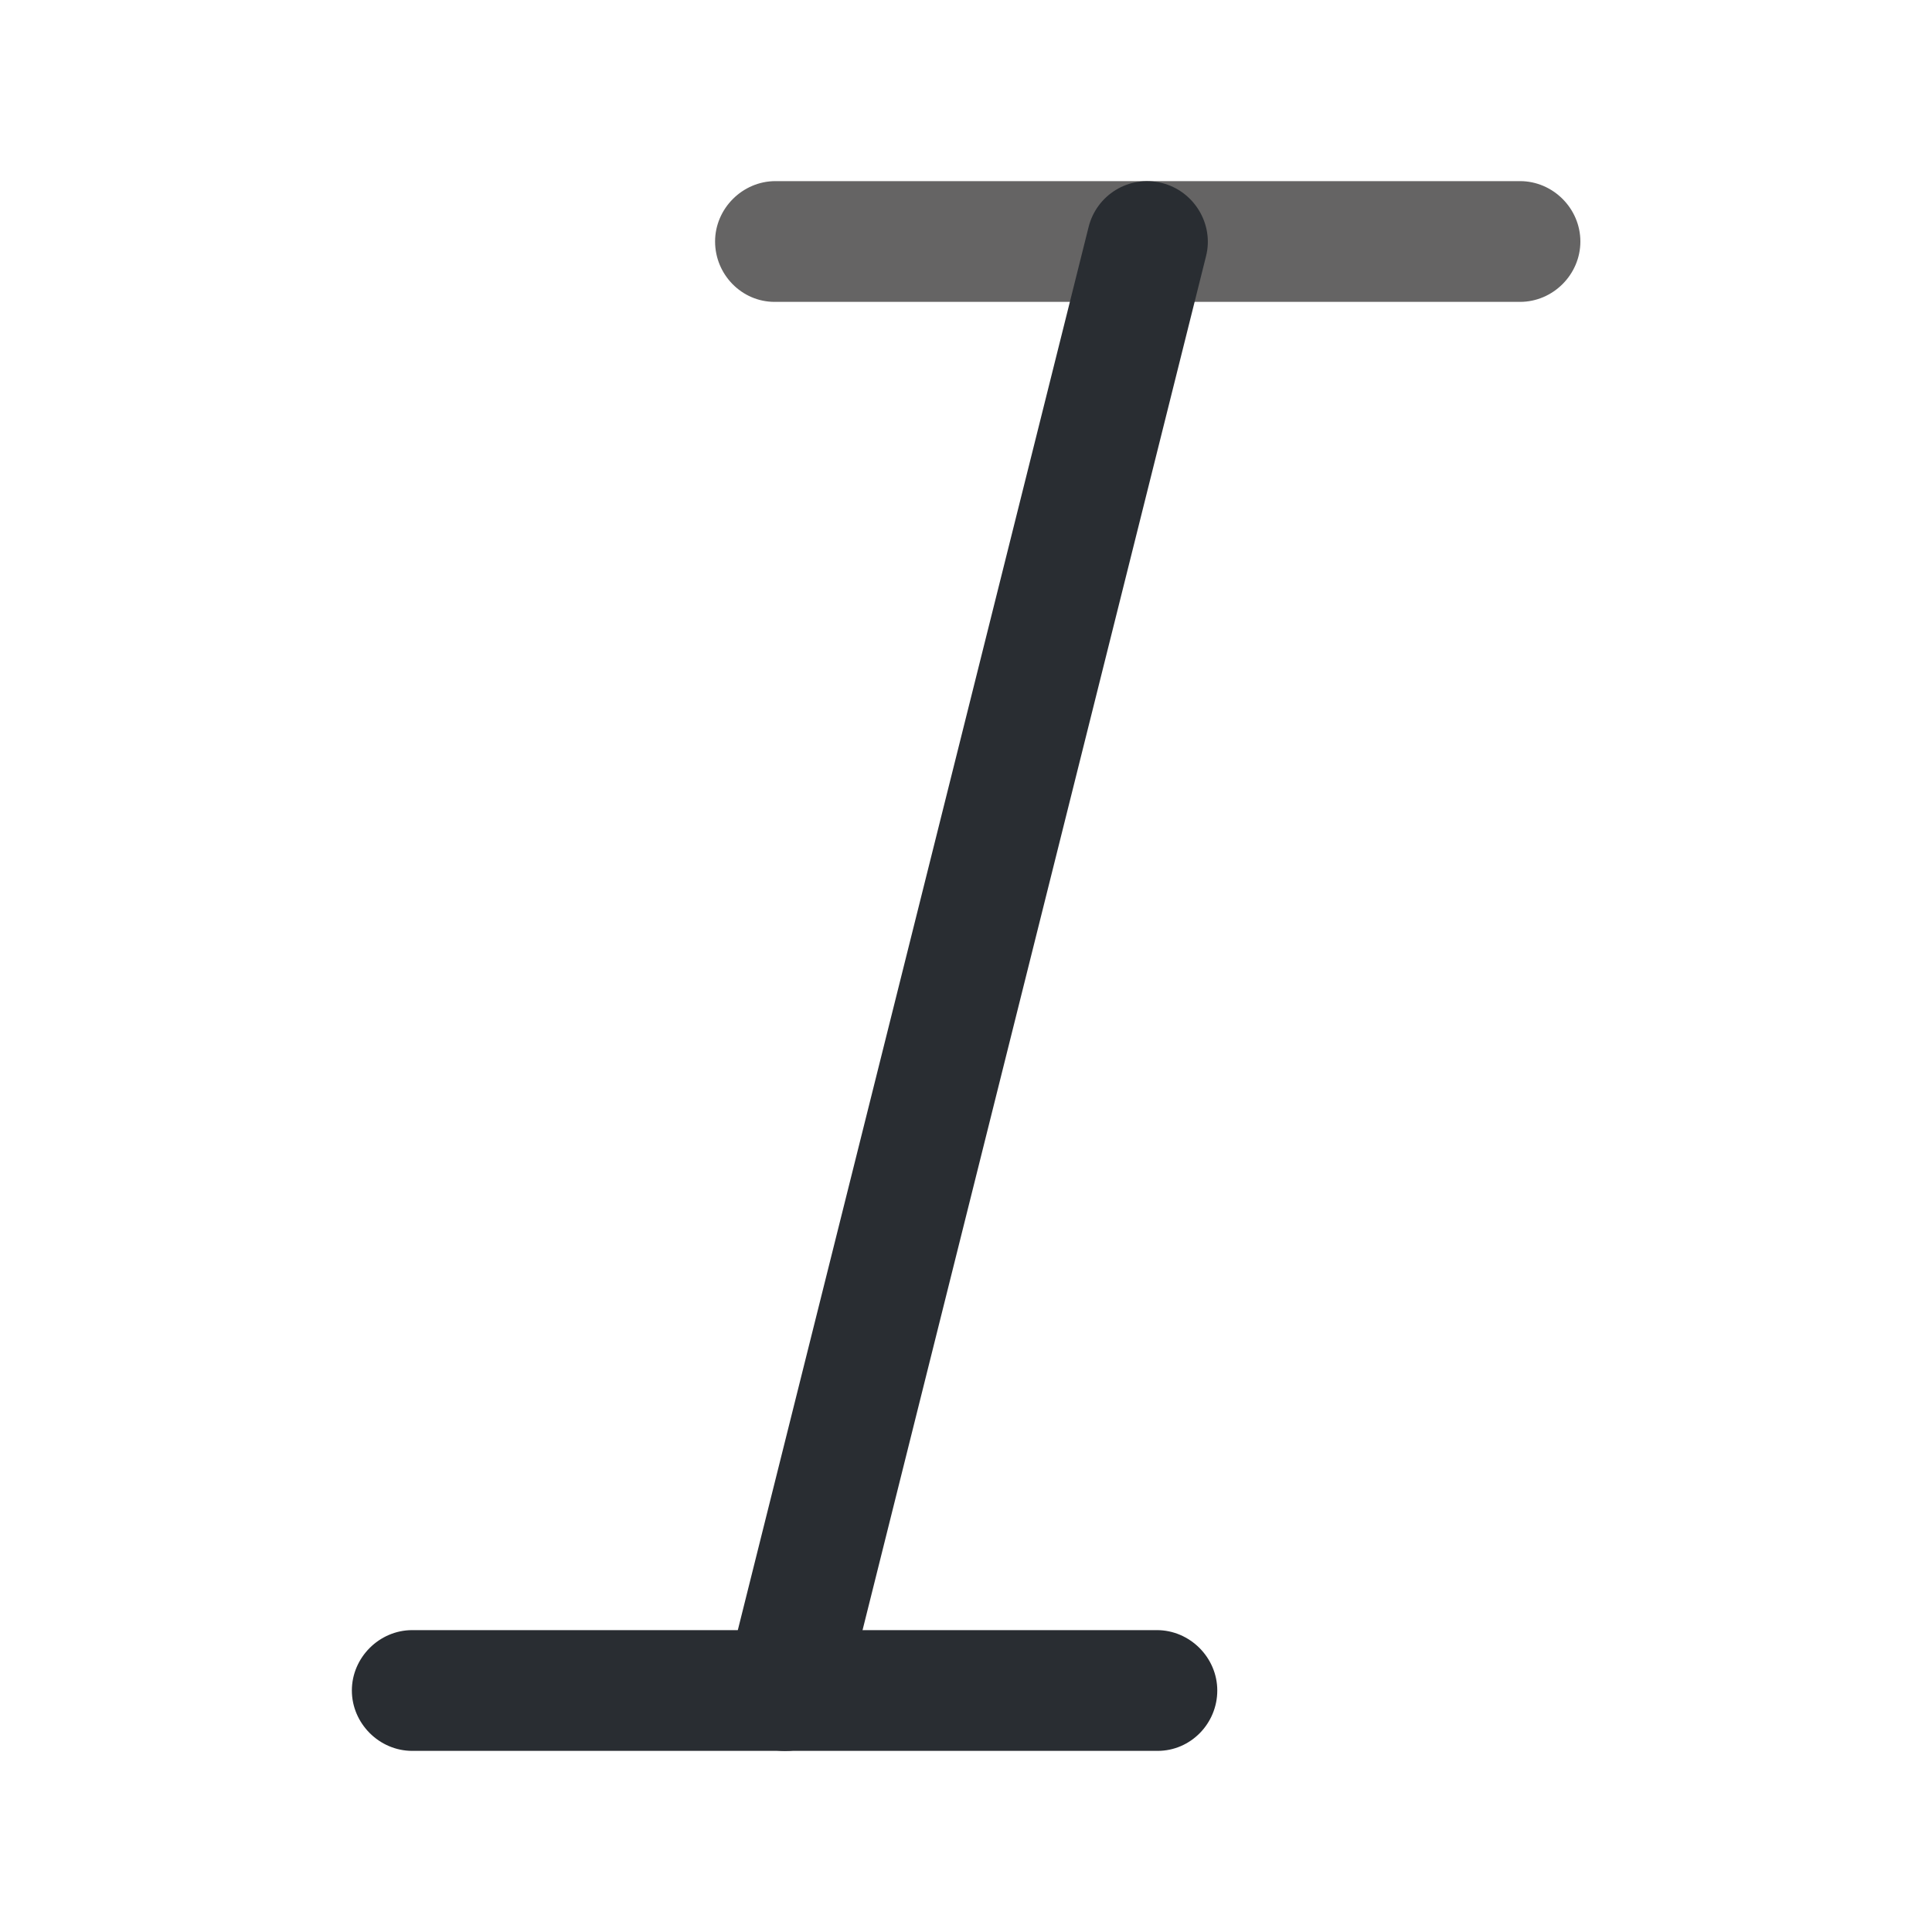 <svg width="24" height="24" viewBox="0 0 16 16" fill="none" xmlns="http://www.w3.org/2000/svg">
  <path d="M12.588 2.5H6.415C6.142 2.5 5.922 2.273 5.922 2C5.922 1.727 6.149 1.5 6.422 1.5H12.588C12.862 1.5 13.088 1.727 13.088 2C13.088 2.273 12.862 2.5 12.588 2.5Z" fill="#656464"/>
  <path d="M9.587 14.5H3.414C3.141 14.5 2.914 14.273 2.914 14C2.914 13.727 3.141 13.5 3.414 13.5H9.581C9.854 13.5 10.081 13.727 10.081 14C10.081 14.273 9.861 14.5 9.587 14.5Z" fill="#292D32"/>
  <path d="M6.501 14.501C6.461 14.501 6.421 14.495 6.381 14.488C6.115 14.421 5.948 14.148 6.015 13.881L9.015 1.881C9.081 1.615 9.348 1.448 9.621 1.515C9.888 1.581 10.055 1.855 9.988 2.121L6.988 14.121C6.928 14.348 6.728 14.501 6.501 14.501Z" fill="#292D32"/>
</svg>